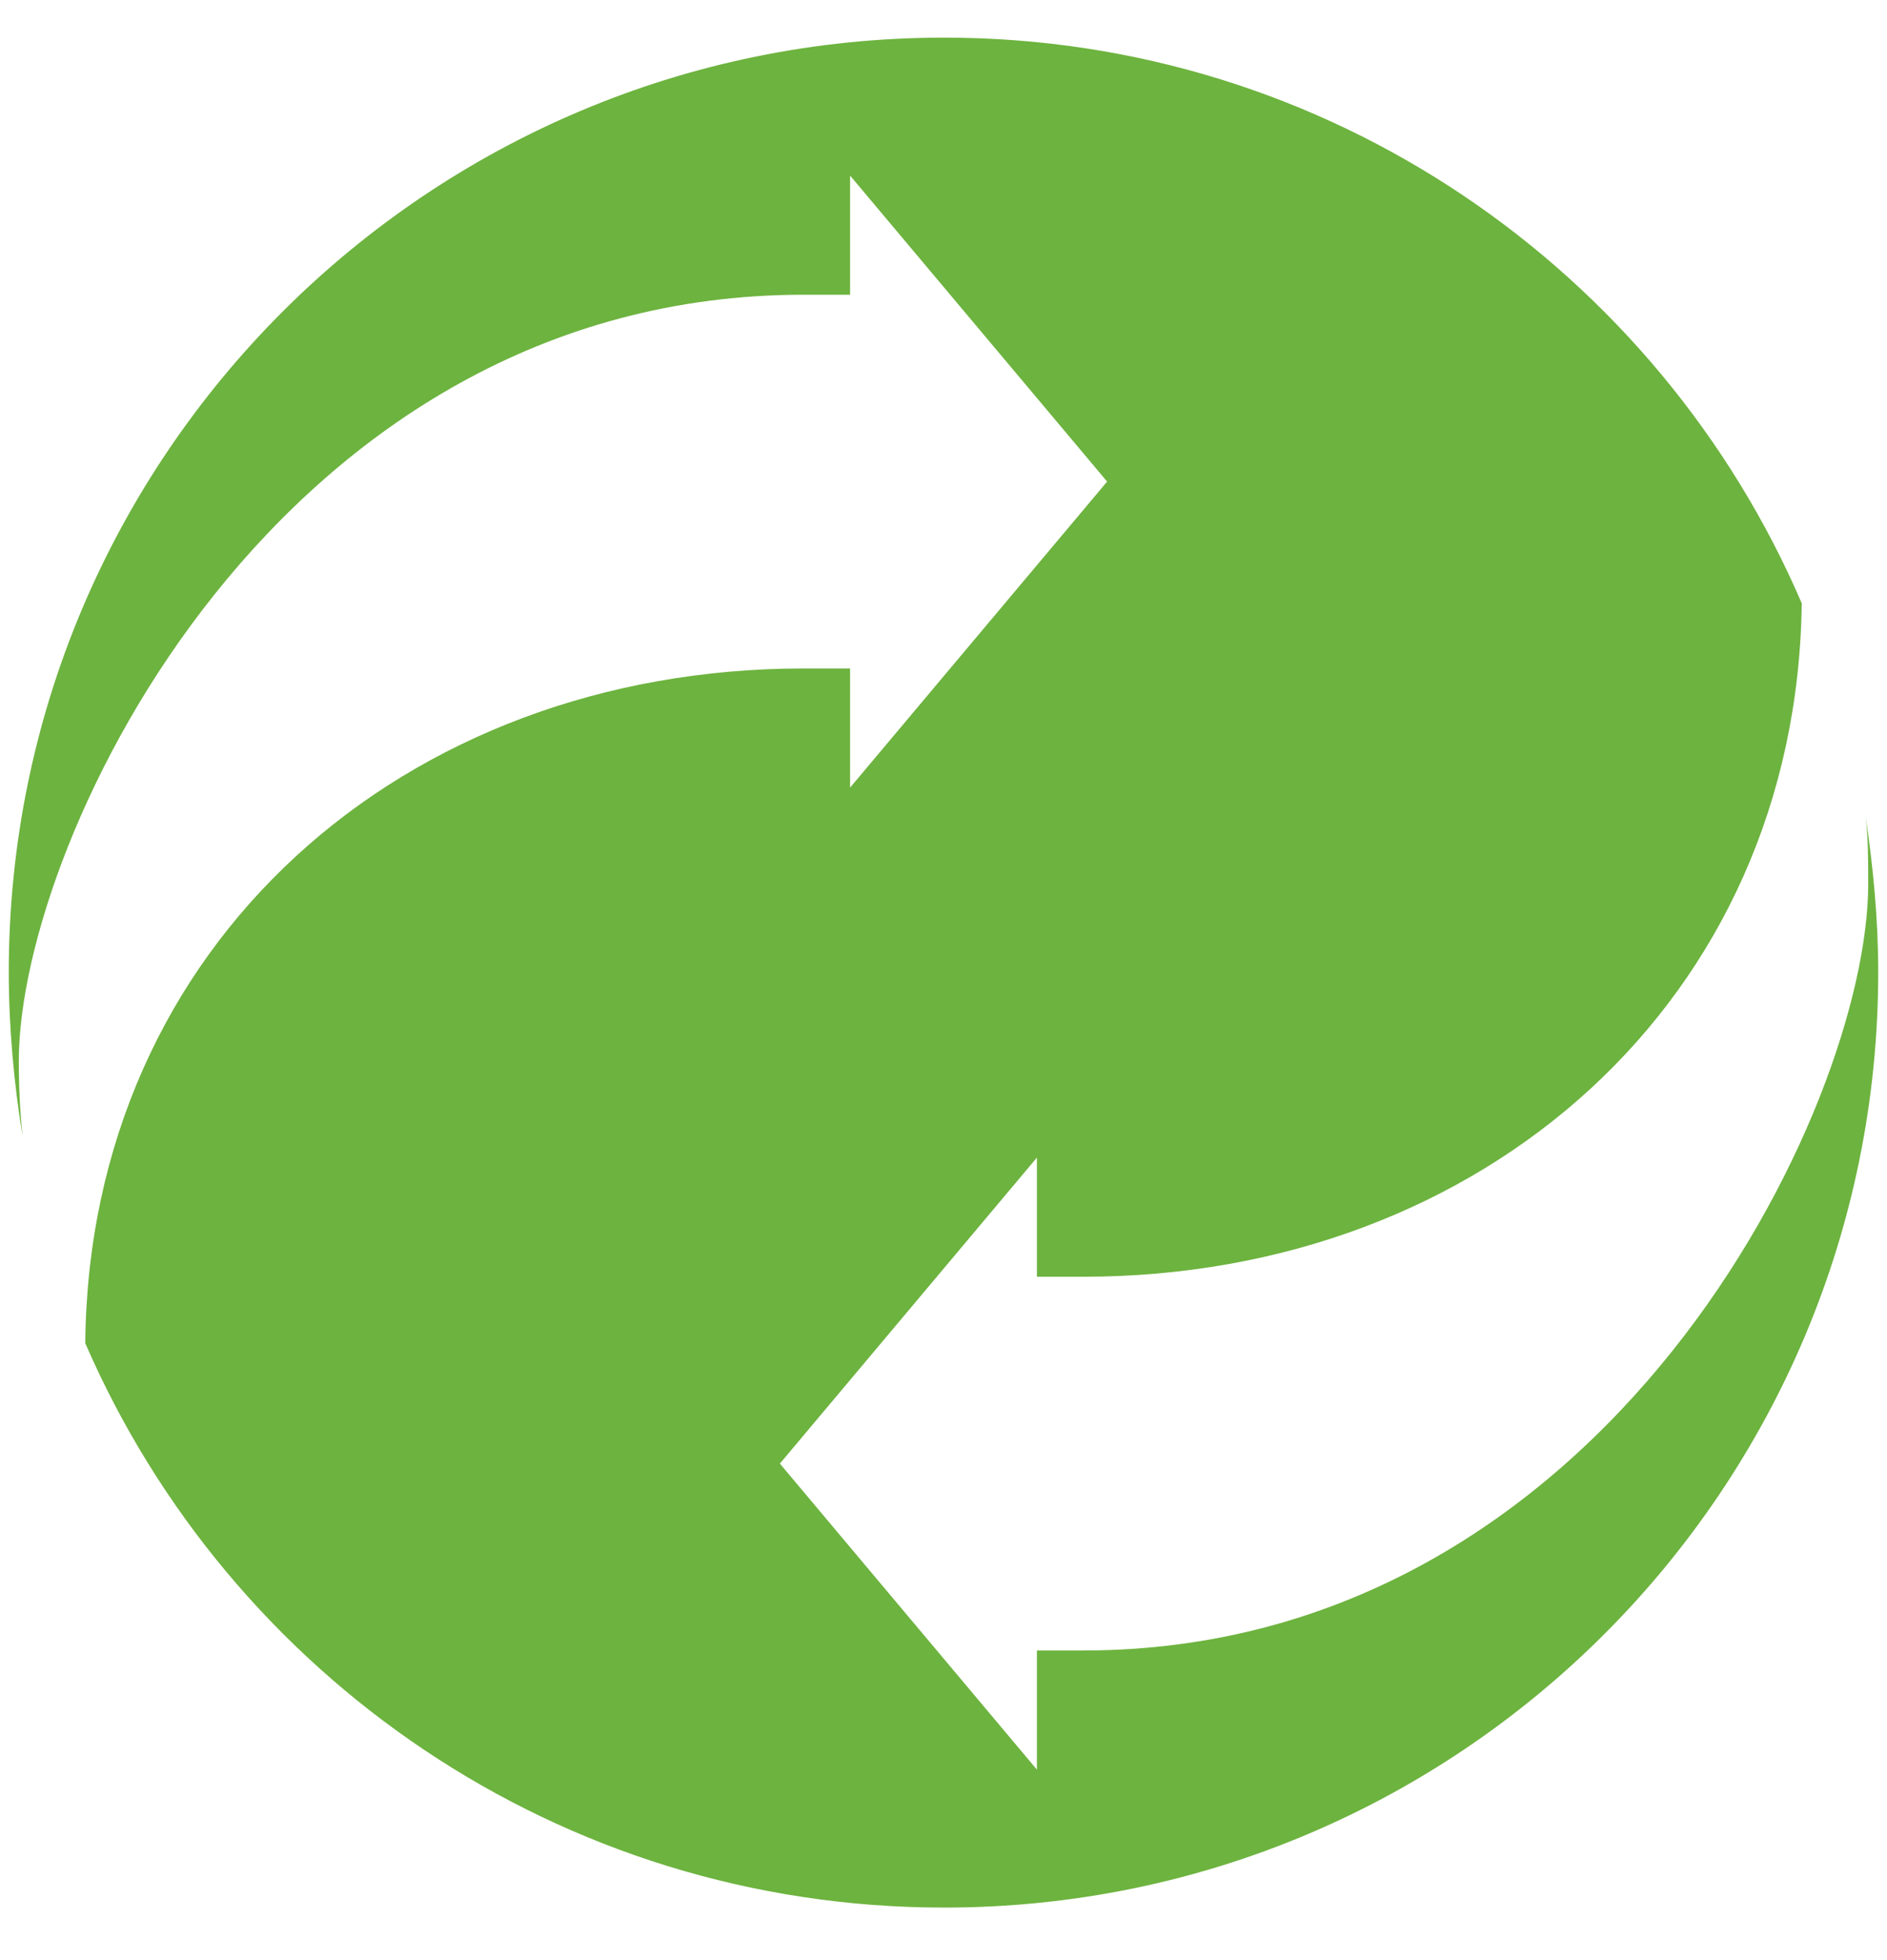 <?xml version="1.0" encoding="utf-8"?>
<!-- Generator: Adobe Illustrator 24.0.3, SVG Export Plug-In . SVG Version: 6.00 Build 0)  -->
<svg version="1.1" id="Layer_1" xmlns="http://www.w3.org/2000/svg" xmlns:xlink="http://www.w3.org/1999/xlink" x="0px" y="0px"
	 viewBox="0 0 150.5 156.3" style="enable-background:new 0 0 150.5 156.3;" xml:space="preserve">
<style type="text/css">
	.st0{fill:#6DB33F;}
</style>
<title>logo-batch</title>
<path class="st0" d="M148.8,65.1c0.2,1.7,0.2,3.5,0.2,5.4c0,17.8-20.8,61.1-62.6,61.1h-3.7v9.5l-20.5-24.4l20.5-24.4v9.5h3.7
	c31.8,0,56.9-22,57.3-53.7C132.3,21.6,106,3,75.3,3C34.1,3,0.7,36.4,0.7,77.5c0,4.4,0.4,8.8,1.1,13.1c-0.2-1.9-0.3-3.9-0.3-6
	c0-17.8,20.8-61.1,62.6-61.1h3.7V14l20.5,24.4L67.8,62.8v-9.5h-3.7c-31.9,0-57,22-57.3,53.8c11.5,26.5,37.8,45,68.5,45
	c41.2,0,74.5-33.4,74.5-74.6C149.8,73.3,149.4,69.2,148.8,65.1z"/>
</svg>